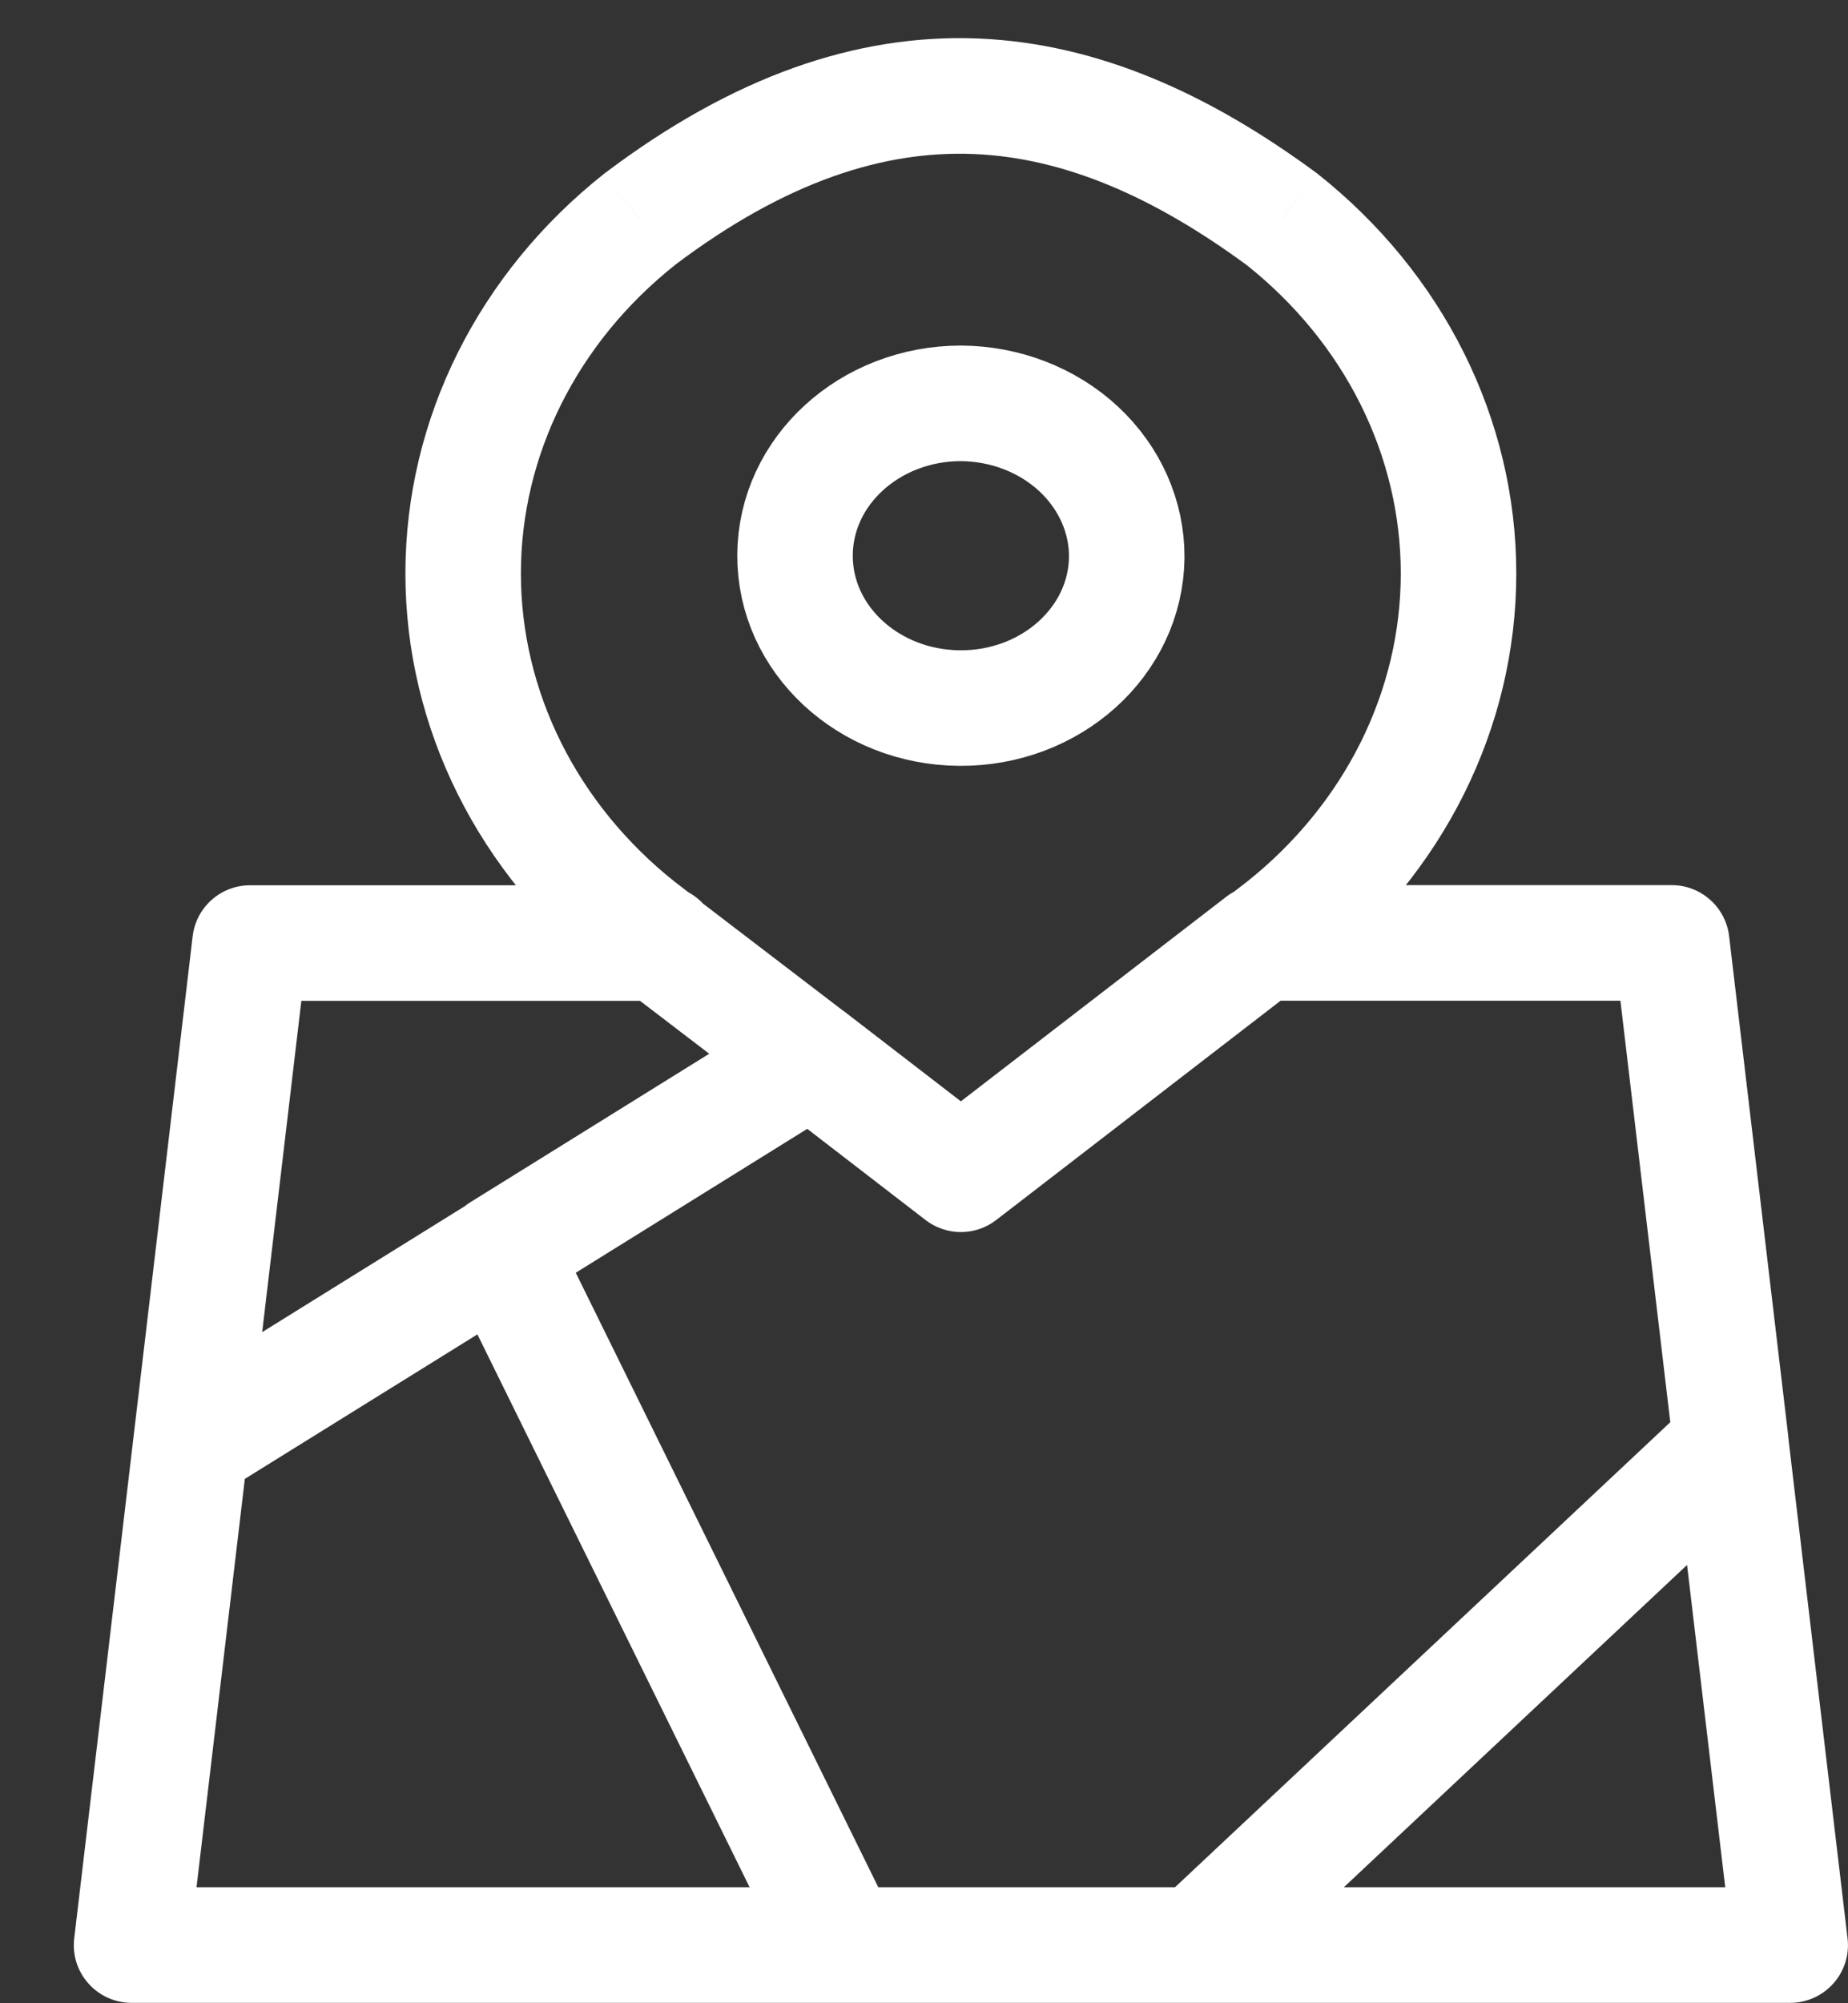 <svg width="24" height="26" viewBox="0 0 24 26" fill="none" xmlns="http://www.w3.org/2000/svg">
<rect x="0" y="0" width="24" height="26" fill="#333333" stroke="none"/>
<path fill-rule="evenodd" clip-rule="evenodd" d="M14.633 7.237C14.619 8.326 13.648 9.199 12.462 9.19C11.275 9.181 10.32 8.294 10.325 7.205C10.33 6.116 11.293 5.236 12.479 5.235C13.054 5.238 13.604 5.451 14.008 5.826C14.412 6.202 14.637 6.709 14.633 7.237V7.237Z" stroke="white" stroke-width="1.5" stroke-linecap="round" stroke-linejoin="round"/>
<path d="M8.582 12.99C8.996 12.99 9.332 12.654 9.332 12.24C9.332 11.825 8.996 11.49 8.582 11.49V12.99ZM3.247 12.24V11.49C2.867 11.49 2.547 11.774 2.502 12.152L3.247 12.24ZM1.733 18.66C1.684 19.071 1.978 19.444 2.39 19.493C2.801 19.541 3.174 19.247 3.222 18.836L1.733 18.66ZM8.125 12.846C8.453 13.098 8.924 13.036 9.176 12.708C9.429 12.379 9.367 11.909 9.038 11.656L8.125 12.846ZM8.308 12.04L7.842 12.628L7.851 12.635L8.308 12.04ZM8.308 2.846L7.856 2.247C7.851 2.251 7.846 2.254 7.842 2.258L8.308 2.846ZM16.649 2.846L17.114 2.258C17.108 2.252 17.101 2.247 17.093 2.242L16.649 2.846ZM16.649 12.04L17.106 12.635L17.114 12.628L16.649 12.04ZM15.918 11.656C15.589 11.909 15.528 12.379 15.78 12.708C16.032 13.036 16.503 13.098 16.832 12.846L15.918 11.656ZM9.035 11.655C8.706 11.403 8.236 11.466 7.984 11.796C7.733 12.125 7.795 12.595 8.125 12.847L9.035 11.655ZM10.074 14.336C10.403 14.588 10.874 14.525 11.125 14.196C11.377 13.867 11.314 13.396 10.985 13.145L10.074 14.336ZM16.376 11.488C15.962 11.488 15.626 11.824 15.626 12.238C15.626 12.652 15.962 12.988 16.376 12.988V11.488ZM21.711 12.238L22.456 12.15C22.411 11.773 22.091 11.488 21.711 11.488V12.238ZM21.735 18.823C21.784 19.235 22.157 19.529 22.568 19.48C22.98 19.431 23.274 19.058 23.225 18.647L21.735 18.823ZM16.834 12.832C17.162 12.579 17.223 12.108 16.971 11.78C16.718 11.452 16.247 11.391 15.919 11.644L16.834 12.832ZM12.479 15.241L12.021 15.835C12.291 16.043 12.667 16.043 12.937 15.835L12.479 15.241ZM10.987 13.145C10.659 12.893 10.188 12.954 9.935 13.282C9.682 13.61 9.744 14.081 10.072 14.334L10.987 13.145ZM3.222 18.836C3.271 18.425 2.977 18.052 2.566 18.003C2.155 17.954 1.782 18.248 1.733 18.66L3.222 18.836ZM1.708 25.245L0.964 25.157C0.938 25.37 1.005 25.583 1.148 25.743C1.29 25.903 1.494 25.995 1.708 25.995L1.708 25.245ZM10.94 25.995C11.354 25.995 11.69 25.659 11.69 25.245C11.69 24.831 11.354 24.495 10.94 24.495V25.995ZM2.082 18.111C1.73 18.329 1.622 18.792 1.841 19.144C2.059 19.496 2.522 19.604 2.873 19.385L2.082 18.111ZM6.9 16.884C7.252 16.665 7.36 16.203 7.141 15.851C6.923 15.499 6.46 15.391 6.109 15.61L6.9 16.884ZM10.925 14.377C11.277 14.158 11.385 13.695 11.166 13.344C10.948 12.992 10.485 12.884 10.134 13.103L10.925 14.377ZM6.108 15.604C5.757 15.823 5.649 16.285 5.867 16.637C6.086 16.989 6.548 17.097 6.9 16.878L6.108 15.604ZM7.177 15.909C6.994 15.538 6.544 15.385 6.173 15.568C5.801 15.751 5.648 16.201 5.832 16.572L7.177 15.909ZM10.268 25.576C10.451 25.948 10.9 26.101 11.272 25.918C11.643 25.735 11.796 25.285 11.613 24.914L10.268 25.576ZM10.94 24.495C10.526 24.495 10.19 24.831 10.19 25.245C10.19 25.66 10.526 25.995 10.94 25.995V24.495ZM15.556 25.995C15.97 25.995 16.306 25.66 16.306 25.245C16.306 24.831 15.97 24.495 15.556 24.495V25.995ZM15.556 24.495C15.142 24.495 14.806 24.831 14.806 25.245C14.806 25.659 15.142 25.995 15.556 25.995V24.495ZM23.25 25.245V25.995C23.464 25.995 23.668 25.903 23.81 25.743C23.953 25.583 24.02 25.37 23.994 25.157L23.25 25.245ZM23.225 18.66C23.176 18.248 22.803 17.954 22.392 18.003C21.981 18.052 21.687 18.425 21.735 18.836L23.225 18.66ZM15.043 24.698C14.741 24.982 14.726 25.456 15.009 25.758C15.293 26.06 15.767 26.075 16.07 25.792L15.043 24.698ZM22.993 19.295C23.296 19.012 23.311 18.537 23.027 18.235C22.744 17.933 22.269 17.918 21.967 18.201L22.993 19.295ZM8.582 11.49H3.247V12.99H8.582V11.49ZM2.502 12.152L1.733 18.66L3.222 18.836L3.992 12.328L2.502 12.152ZM9.038 11.656L8.765 11.446L7.851 12.635L8.125 12.846L9.038 11.656ZM8.773 11.453C7.486 10.433 6.765 8.966 6.765 7.443H5.265C5.265 9.451 6.217 11.341 7.842 12.628L8.773 11.453ZM6.765 7.443C6.765 5.92 7.486 4.454 8.773 3.434L7.842 2.258C6.217 3.545 5.265 5.435 5.265 7.443H6.765ZM8.759 3.444C10.214 2.346 11.487 1.952 12.646 1.999C13.817 2.047 14.981 2.55 16.204 3.45L17.093 2.242C15.73 1.238 14.281 0.565 12.707 0.5C11.121 0.436 9.517 0.994 7.856 2.247L8.759 3.444ZM16.183 3.434C17.47 4.454 18.192 5.92 18.192 7.443H19.692C19.692 5.435 18.739 3.545 17.114 2.258L16.183 3.434ZM18.192 7.443C18.192 8.966 17.47 10.433 16.183 11.453L17.114 12.628C18.739 11.341 19.692 9.451 19.692 7.443H18.192ZM16.192 11.446L15.918 11.656L16.832 12.846L17.106 12.635L16.192 11.446ZM8.125 12.847L10.074 14.336L10.985 13.145L9.035 11.655L8.125 12.847ZM16.376 12.988H21.711V11.488H16.376V12.988ZM20.966 12.326L21.735 18.823L23.225 18.647L22.456 12.15L20.966 12.326ZM15.919 11.644L12.021 14.647L12.937 15.835L16.834 12.832L15.919 11.644ZM12.937 14.647L10.987 13.145L10.072 14.334L12.021 15.835L12.937 14.647ZM1.733 18.66L0.964 25.157L2.453 25.333L3.222 18.836L1.733 18.66ZM1.708 25.995H10.94V24.495H1.708V25.995ZM2.873 19.385L6.9 16.884L6.109 15.61L2.082 18.111L2.873 19.385ZM10.134 13.103L6.108 15.604L6.9 16.878L10.925 14.377L10.134 13.103ZM5.832 16.572L10.268 25.576L11.613 24.914L7.177 15.909L5.832 16.572ZM10.94 25.995H15.556V24.495H10.94V25.995ZM15.556 25.995H23.25V24.495H15.556V25.995ZM23.994 25.157L23.225 18.66L21.735 18.836L22.505 25.333L23.994 25.157ZM16.07 25.792L22.993 19.295L21.967 18.201L15.043 24.698L16.07 25.792Z" fill="white"/>
</svg>
